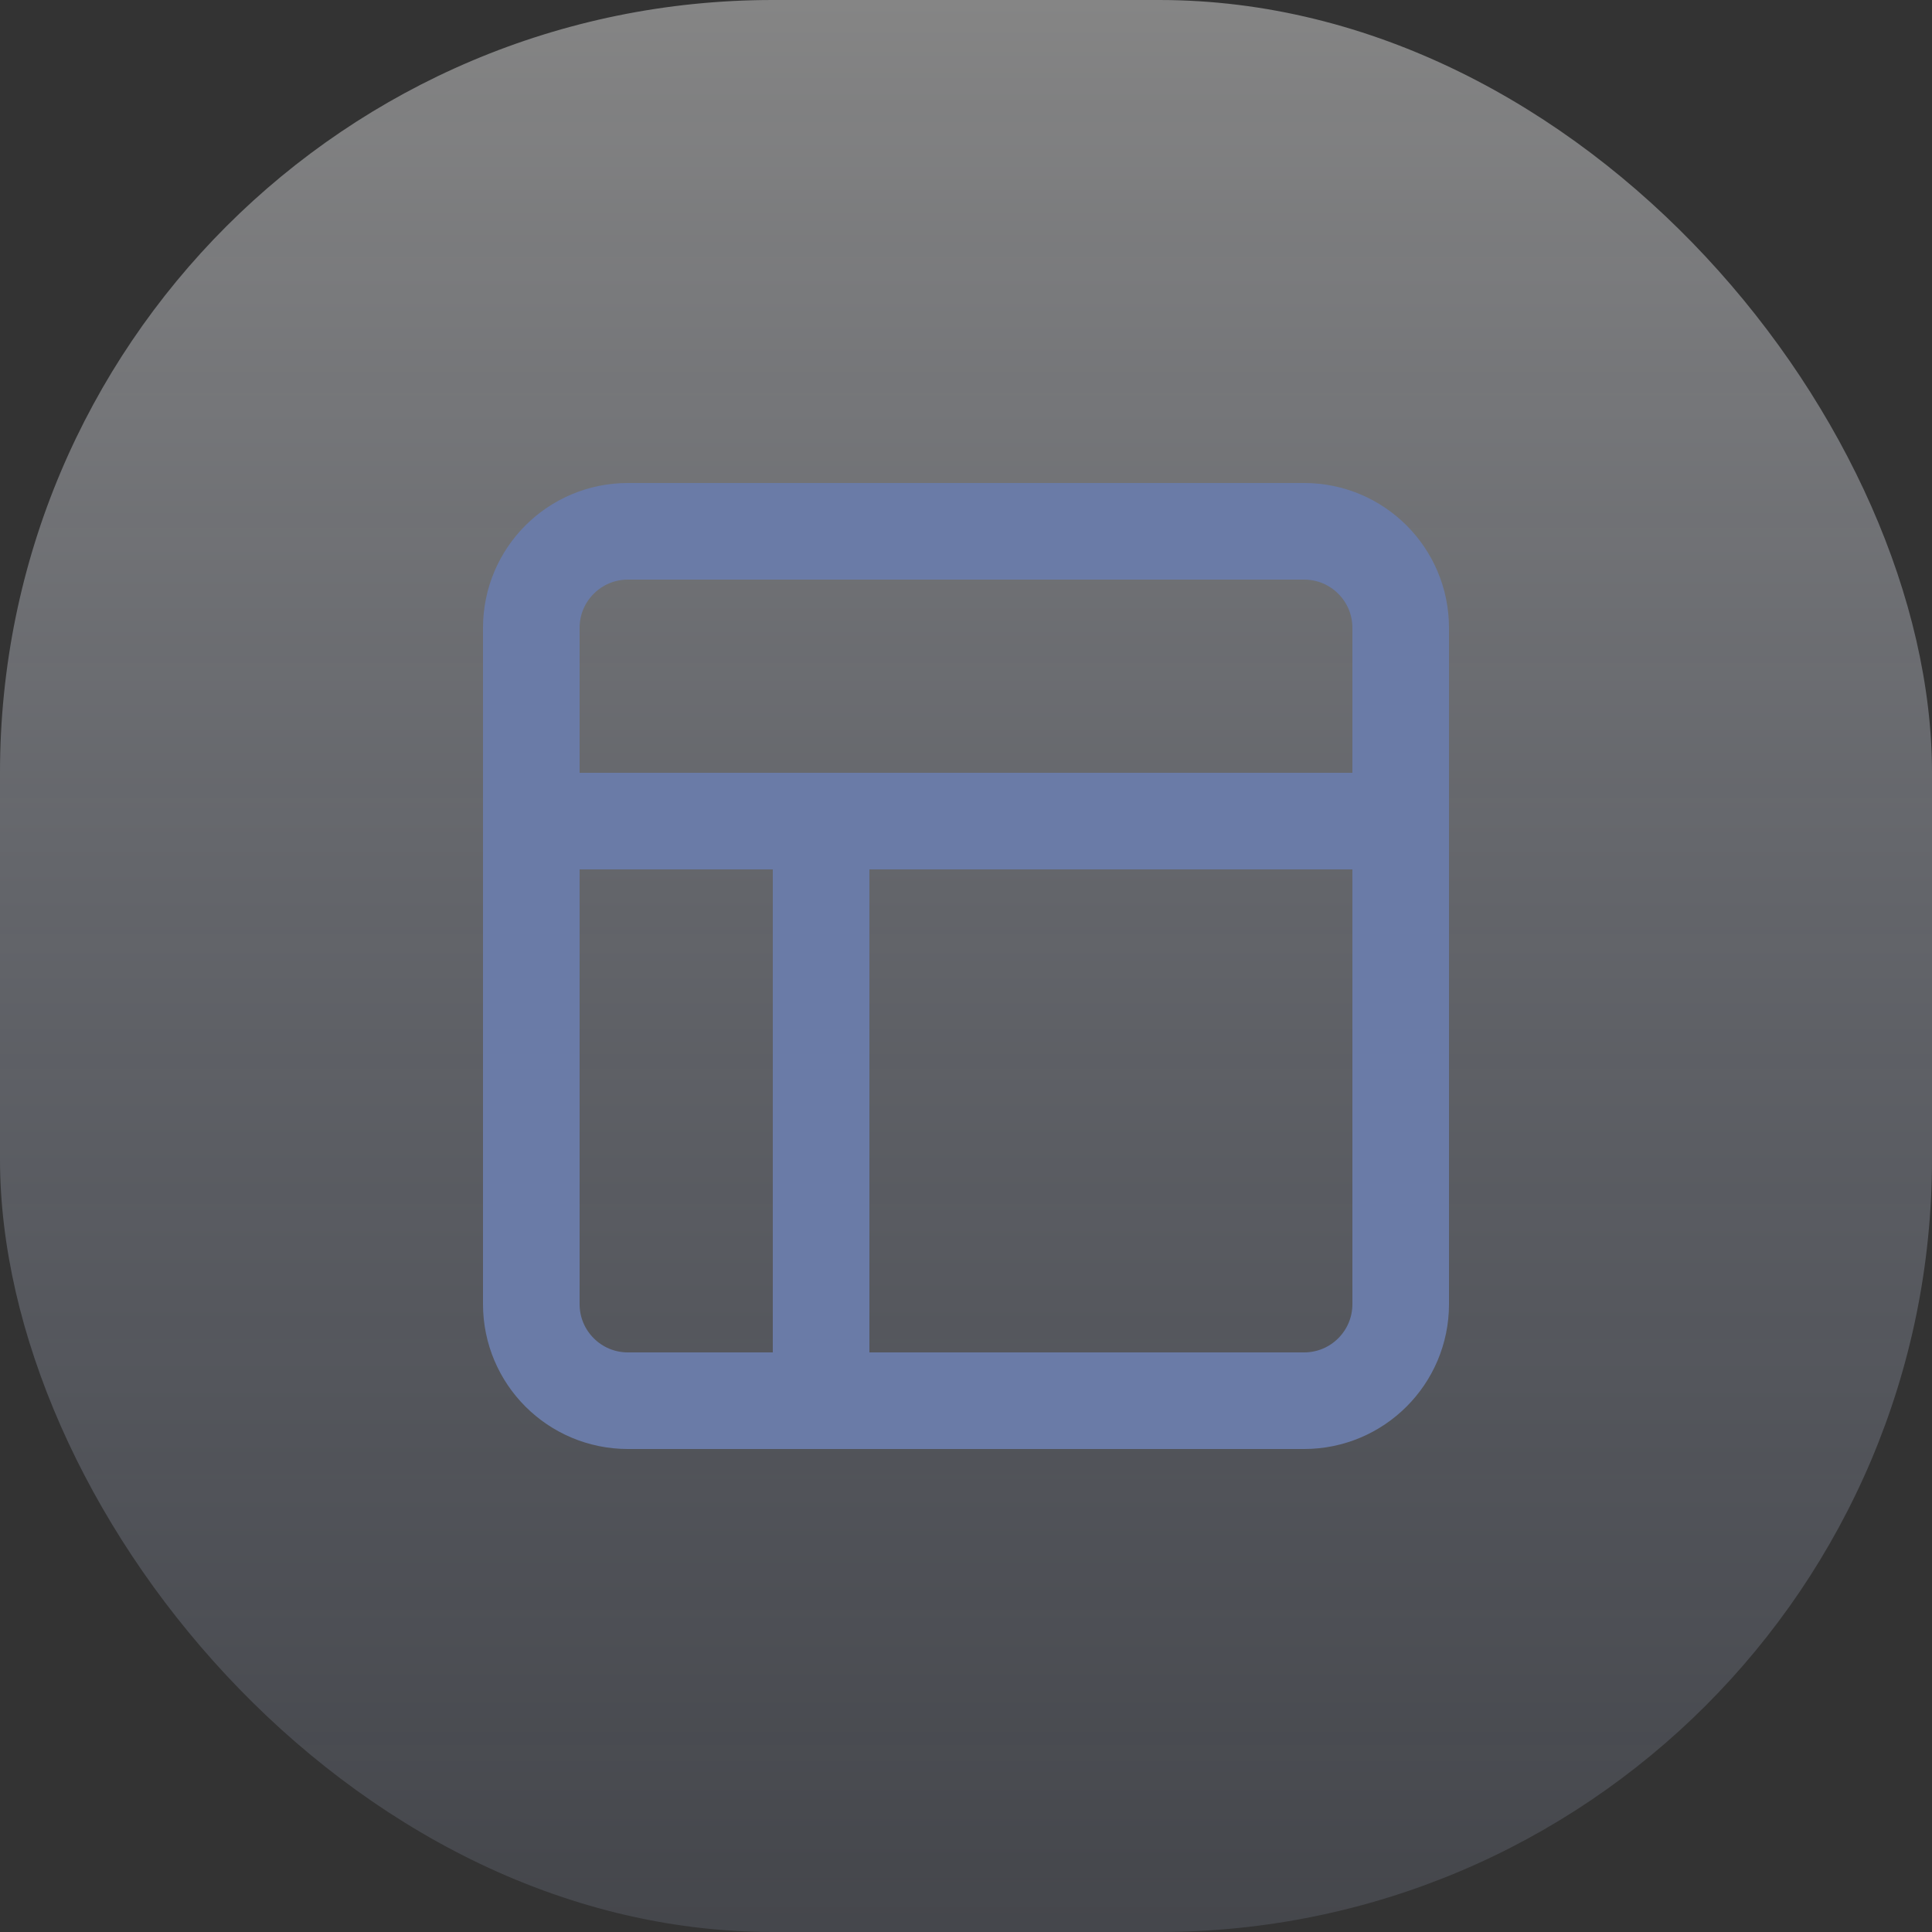 <?xml version="1.0" encoding="utf-8"?>
<svg xmlns="http://www.w3.org/2000/svg" fill="none" height="100%" overflow="visible" preserveAspectRatio="none" style="display: block;" viewBox="0 0 40 40" width="100%">
<rect x="0" y="0" width="40" height="40" fill="#333333" stroke="none"/>
<g id="ci:bulb">
<rect fill="url(#paint0_linear_0_14414)" fill-opacity="0.4" height="40" rx="16" width="40"/>
<g id="lucide:layout">
<g id="Group">
<path d="M27 11H13C11.895 11 11 11.895 11 13V27C11 28.105 11.895 29 13 29H27C28.105 29 29 28.105 29 27V13C29 11.895 28.105 11 27 11Z" id="Vector" stroke="#6A7BA7" stroke-linecap="round" stroke-width="2"/>
<path d="M11 17H29M17 29V17" id="Vector_2" stroke="#6A7BA7" stroke-linecap="round" stroke-width="2"/>
</g>
</g>
</g>
<defs>
<linearGradient gradientUnits="userSpaceOnUse" id="paint0_linear_0_14414" x1="20" x2="20" y1="0" y2="40">
<stop stop-color="white"/>
<stop offset="1" stop-color="#C7D6FF" stop-opacity="0.3"/>
</linearGradient>
</defs>
</svg>